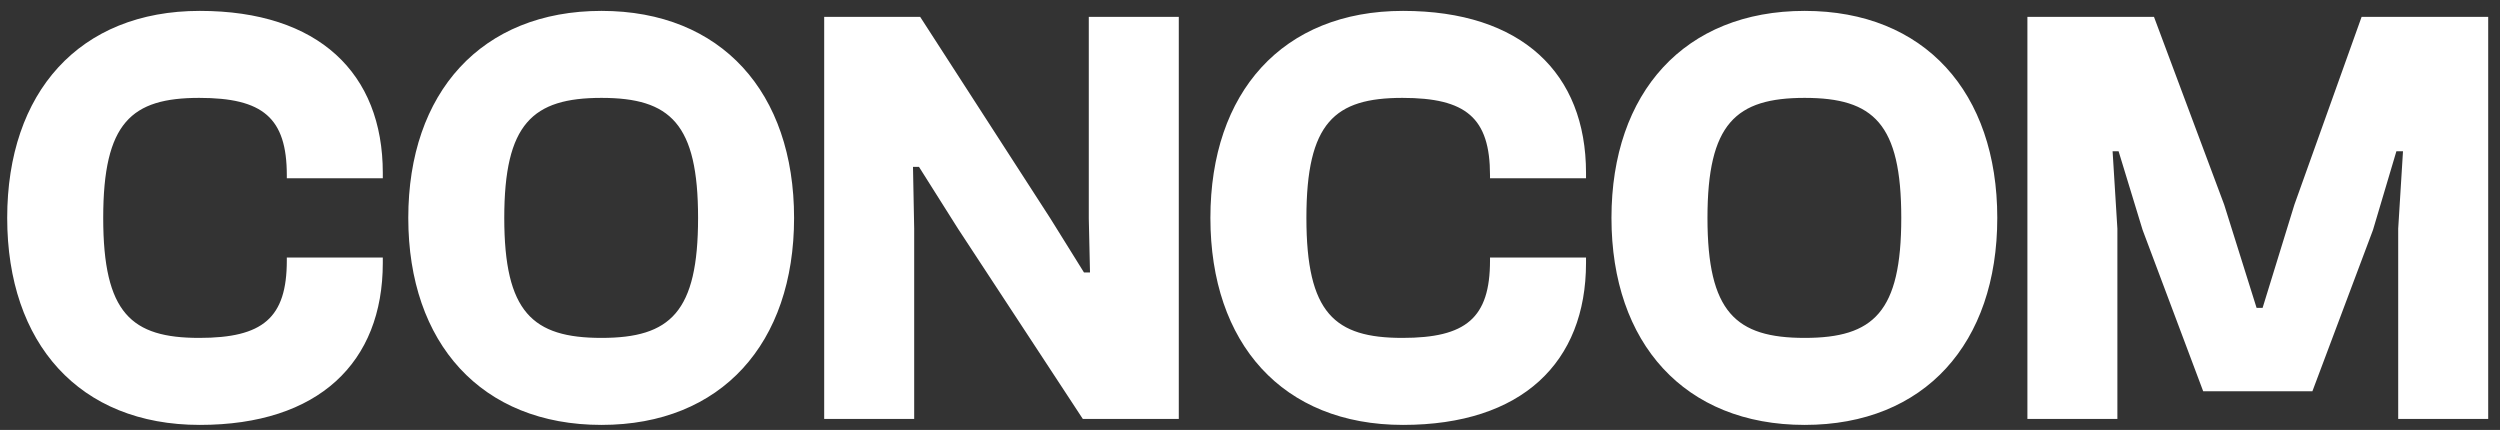 <svg width="157" height="27" viewBox="0 0 157 27" fill="none" xmlns="http://www.w3.org/2000/svg">
<rect x="0" y="0" width="157" height="27" fill="#333333" stroke="none"/>
<path d="M12.548 0.684C20.009 0.684 24.04 4.602 24.04 10.857V11.196H18.012V11.008C18.012 7.391 16.504 6.147 12.51 6.147C8.252 6.148 6.482 7.693 6.482 13.684C6.482 19.675 8.252 21.22 12.51 21.22C16.504 21.22 18.012 19.976 18.012 16.358V16.171H24.04V16.51C24.04 22.765 20.009 26.684 12.548 26.684C4.974 26.684 0.452 21.559 0.452 13.684C0.452 5.808 4.974 0.684 12.548 0.684ZM37.773 0.684C45.309 0.684 49.868 5.808 49.868 13.684C49.868 21.559 45.309 26.684 37.773 26.684C30.237 26.684 25.64 21.559 25.64 13.684C25.64 5.808 30.236 0.684 37.773 0.684ZM88.109 0.684C95.569 0.684 99.602 4.602 99.602 10.857V11.196H93.573V11.008C93.572 7.391 92.064 6.147 88.07 6.147C83.813 6.148 82.042 7.693 82.042 13.684C82.042 19.675 83.813 21.22 88.07 21.22C92.065 21.22 93.573 19.976 93.573 16.358V16.171H99.602V16.51C99.602 22.765 95.569 26.684 88.109 26.684C80.535 26.684 76.013 21.559 76.013 13.684C76.013 5.808 80.535 0.684 88.109 0.684ZM113.333 0.684C120.869 0.684 125.429 5.808 125.429 13.684C125.429 21.559 120.869 26.684 113.333 26.684C105.797 26.684 101.2 21.559 101.2 13.684C101.2 5.808 105.797 0.684 113.333 0.684ZM65.965 13.722L68.075 17.112H68.452L68.376 13.722V1.061H74.028V26.307H68L60.162 14.361L57.713 10.48H57.336L57.411 14.361V26.307H51.759V1.061H57.788L65.965 13.722ZM139.679 12.854L141.714 19.336H142.091L144.088 12.854L148.308 1.061H156.259V26.307H150.607V14.361L150.908 9.501H150.493L149.025 14.438L145.218 24.573H138.361L134.555 14.438L133.048 9.501H132.671L132.972 14.361V26.307H127.321V1.061H135.271L139.679 12.854ZM37.773 6.147C33.439 6.147 31.668 7.768 31.668 13.684C31.668 19.599 33.439 21.22 37.773 21.22C42.106 21.22 43.839 19.599 43.839 13.684C43.839 7.768 42.106 6.147 37.773 6.147ZM113.333 6.147C109 6.147 107.229 7.768 107.229 13.684C107.229 19.599 109 21.22 113.333 21.22C117.666 21.22 119.4 19.599 119.4 13.684C119.4 7.768 117.667 6.147 113.333 6.147Z" fill="white"/>
</svg>
